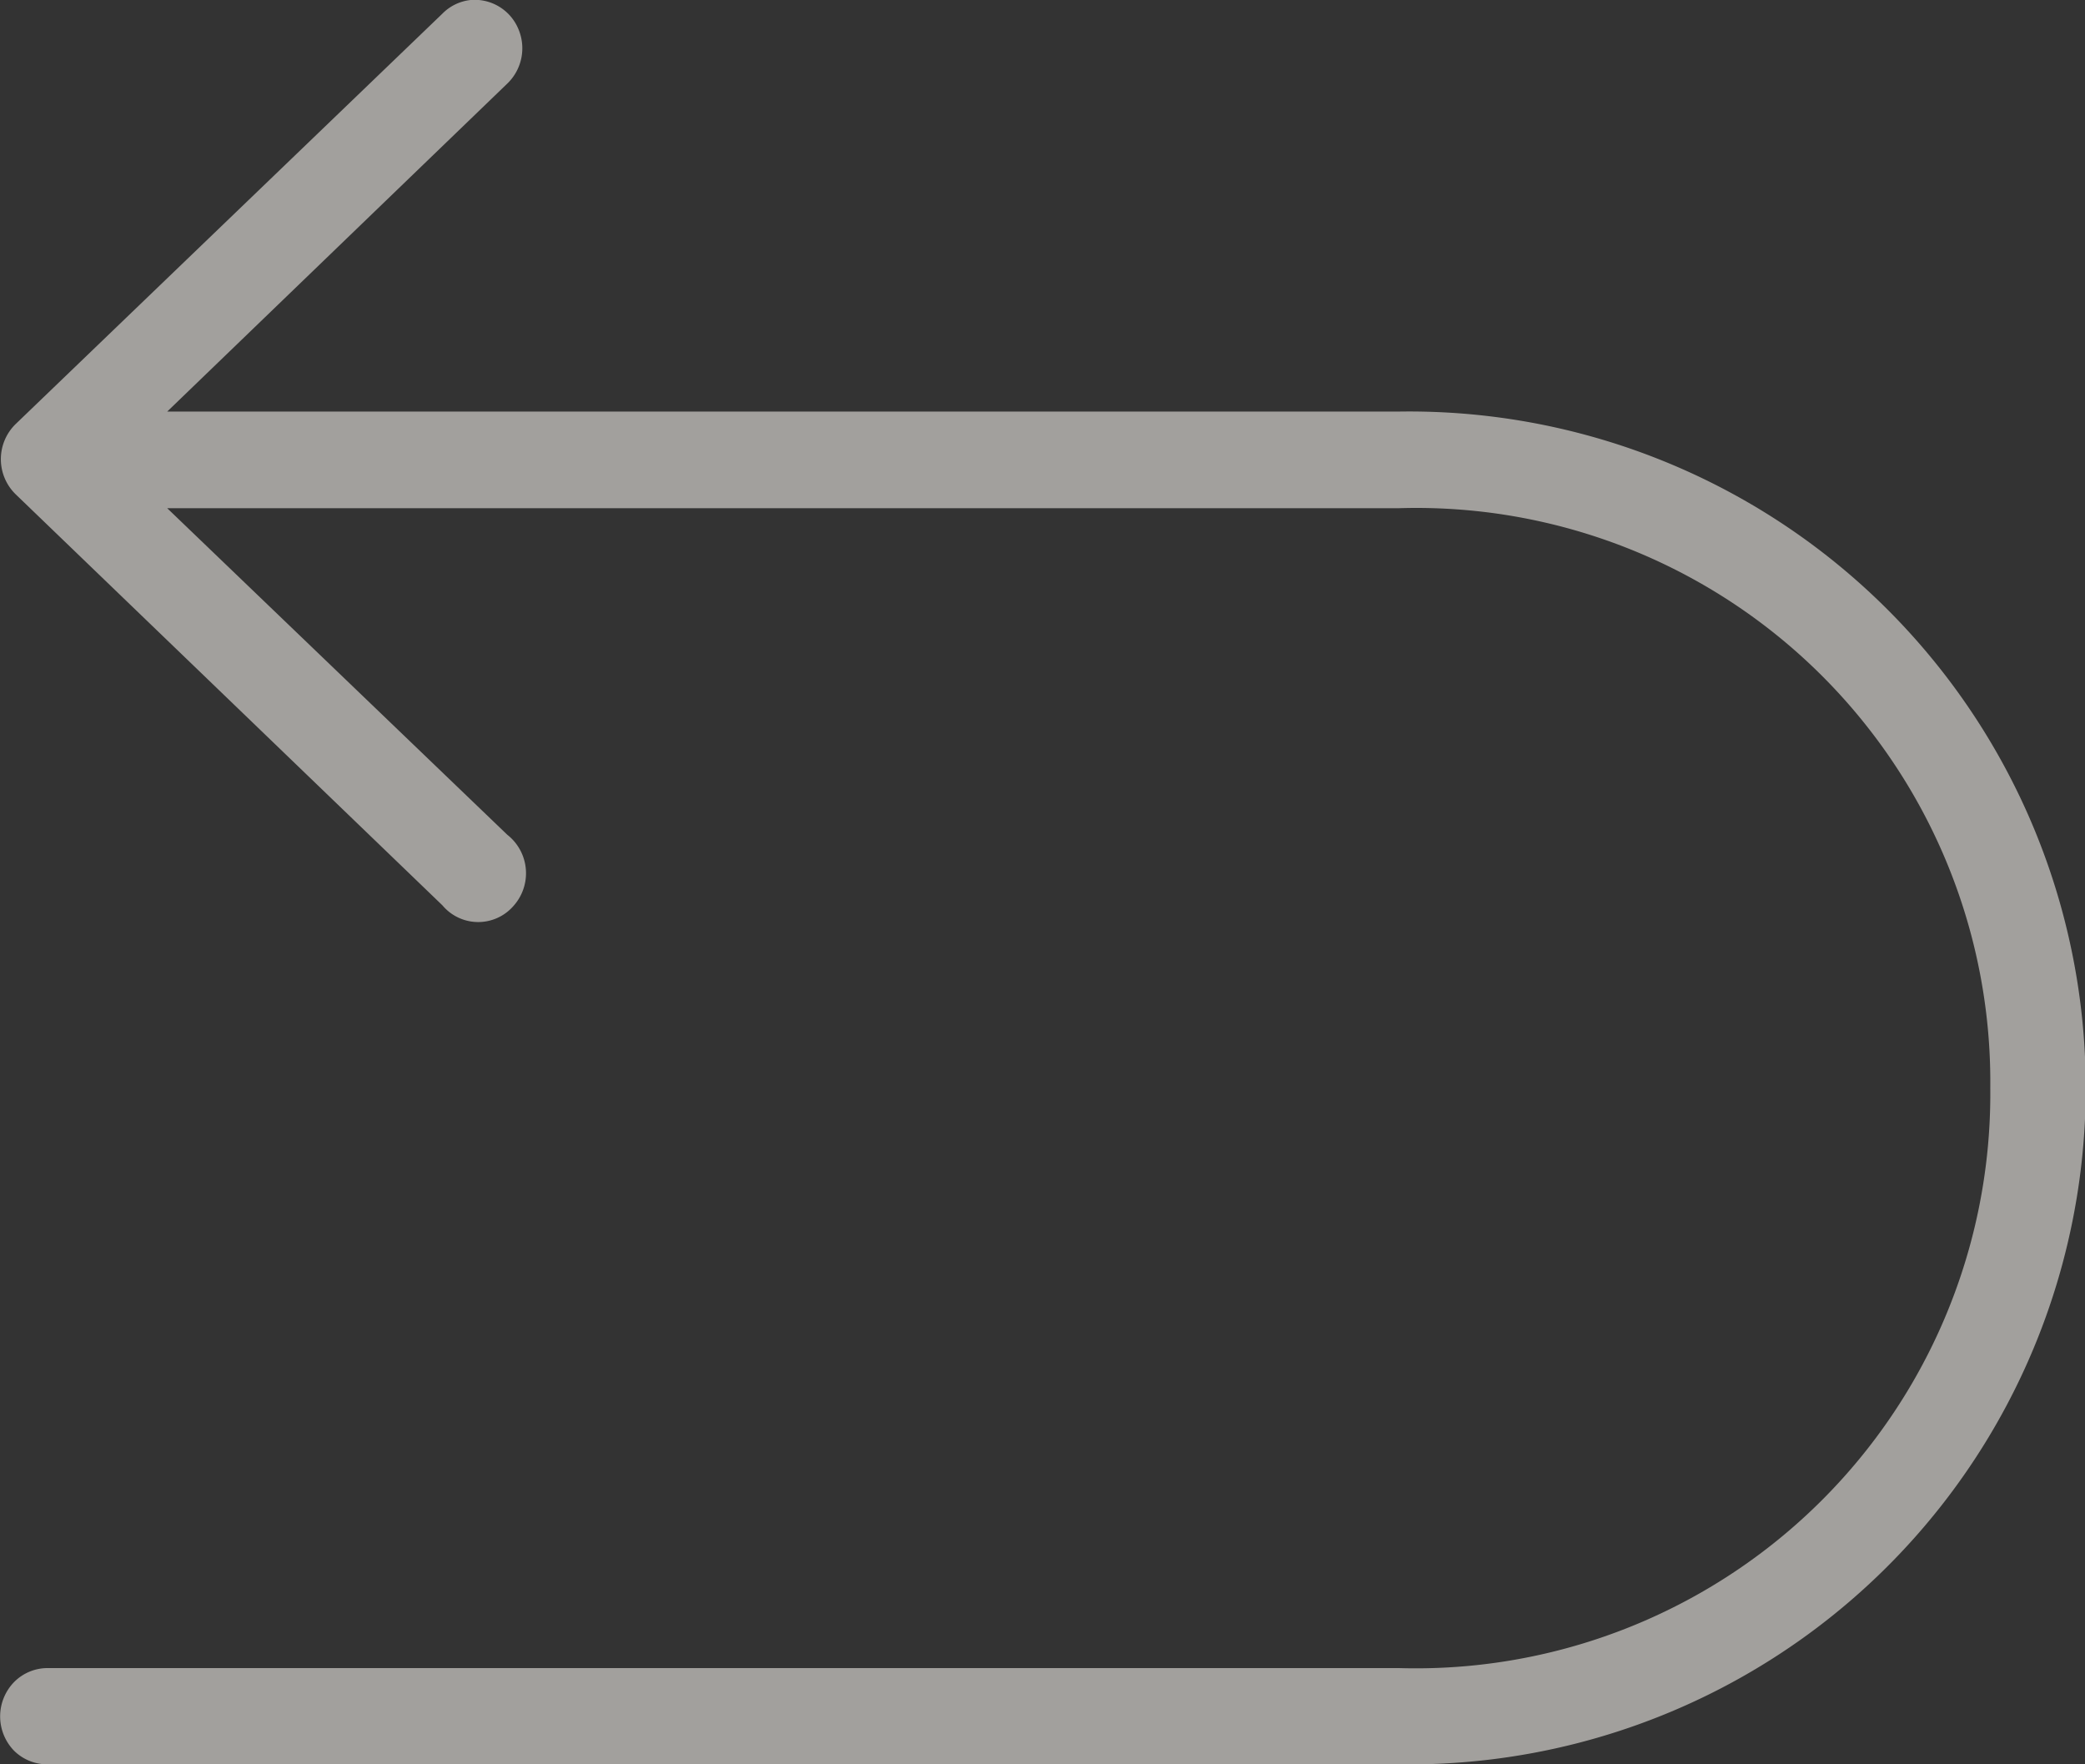 <svg xmlns="http://www.w3.org/2000/svg" width="26" height="22" viewBox="0 0 26 22">
  <rect x="0" y="0" width="26" height="22" fill="#333333" stroke="none"/>
  <path id="Fill_1" data-name="Fill 1" d="M5.869,0a.581.581,0,0,0-.351.169L.2,5.283a.612.612,0,0,0,0,.885l5.317,5.121A.582.582,0,0,0,6.4,11.3a.61.61,0,0,0-.074-.891L2.085,6.337H17.444a7.157,7.157,0,0,1,7.375,7.229A7.164,7.164,0,0,1,17.444,20.8H.6a.587.587,0,0,0-.423.173.614.614,0,0,0,0,.859A.587.587,0,0,0,.6,22H17.444a8.435,8.435,0,1,0,0-16.868H2.085L6.321,1.047A.611.611,0,0,0,6.463.359.59.59,0,0,0,5.869,0Z" fill="rgba(237,234,229,0.6)"/>
</svg>

